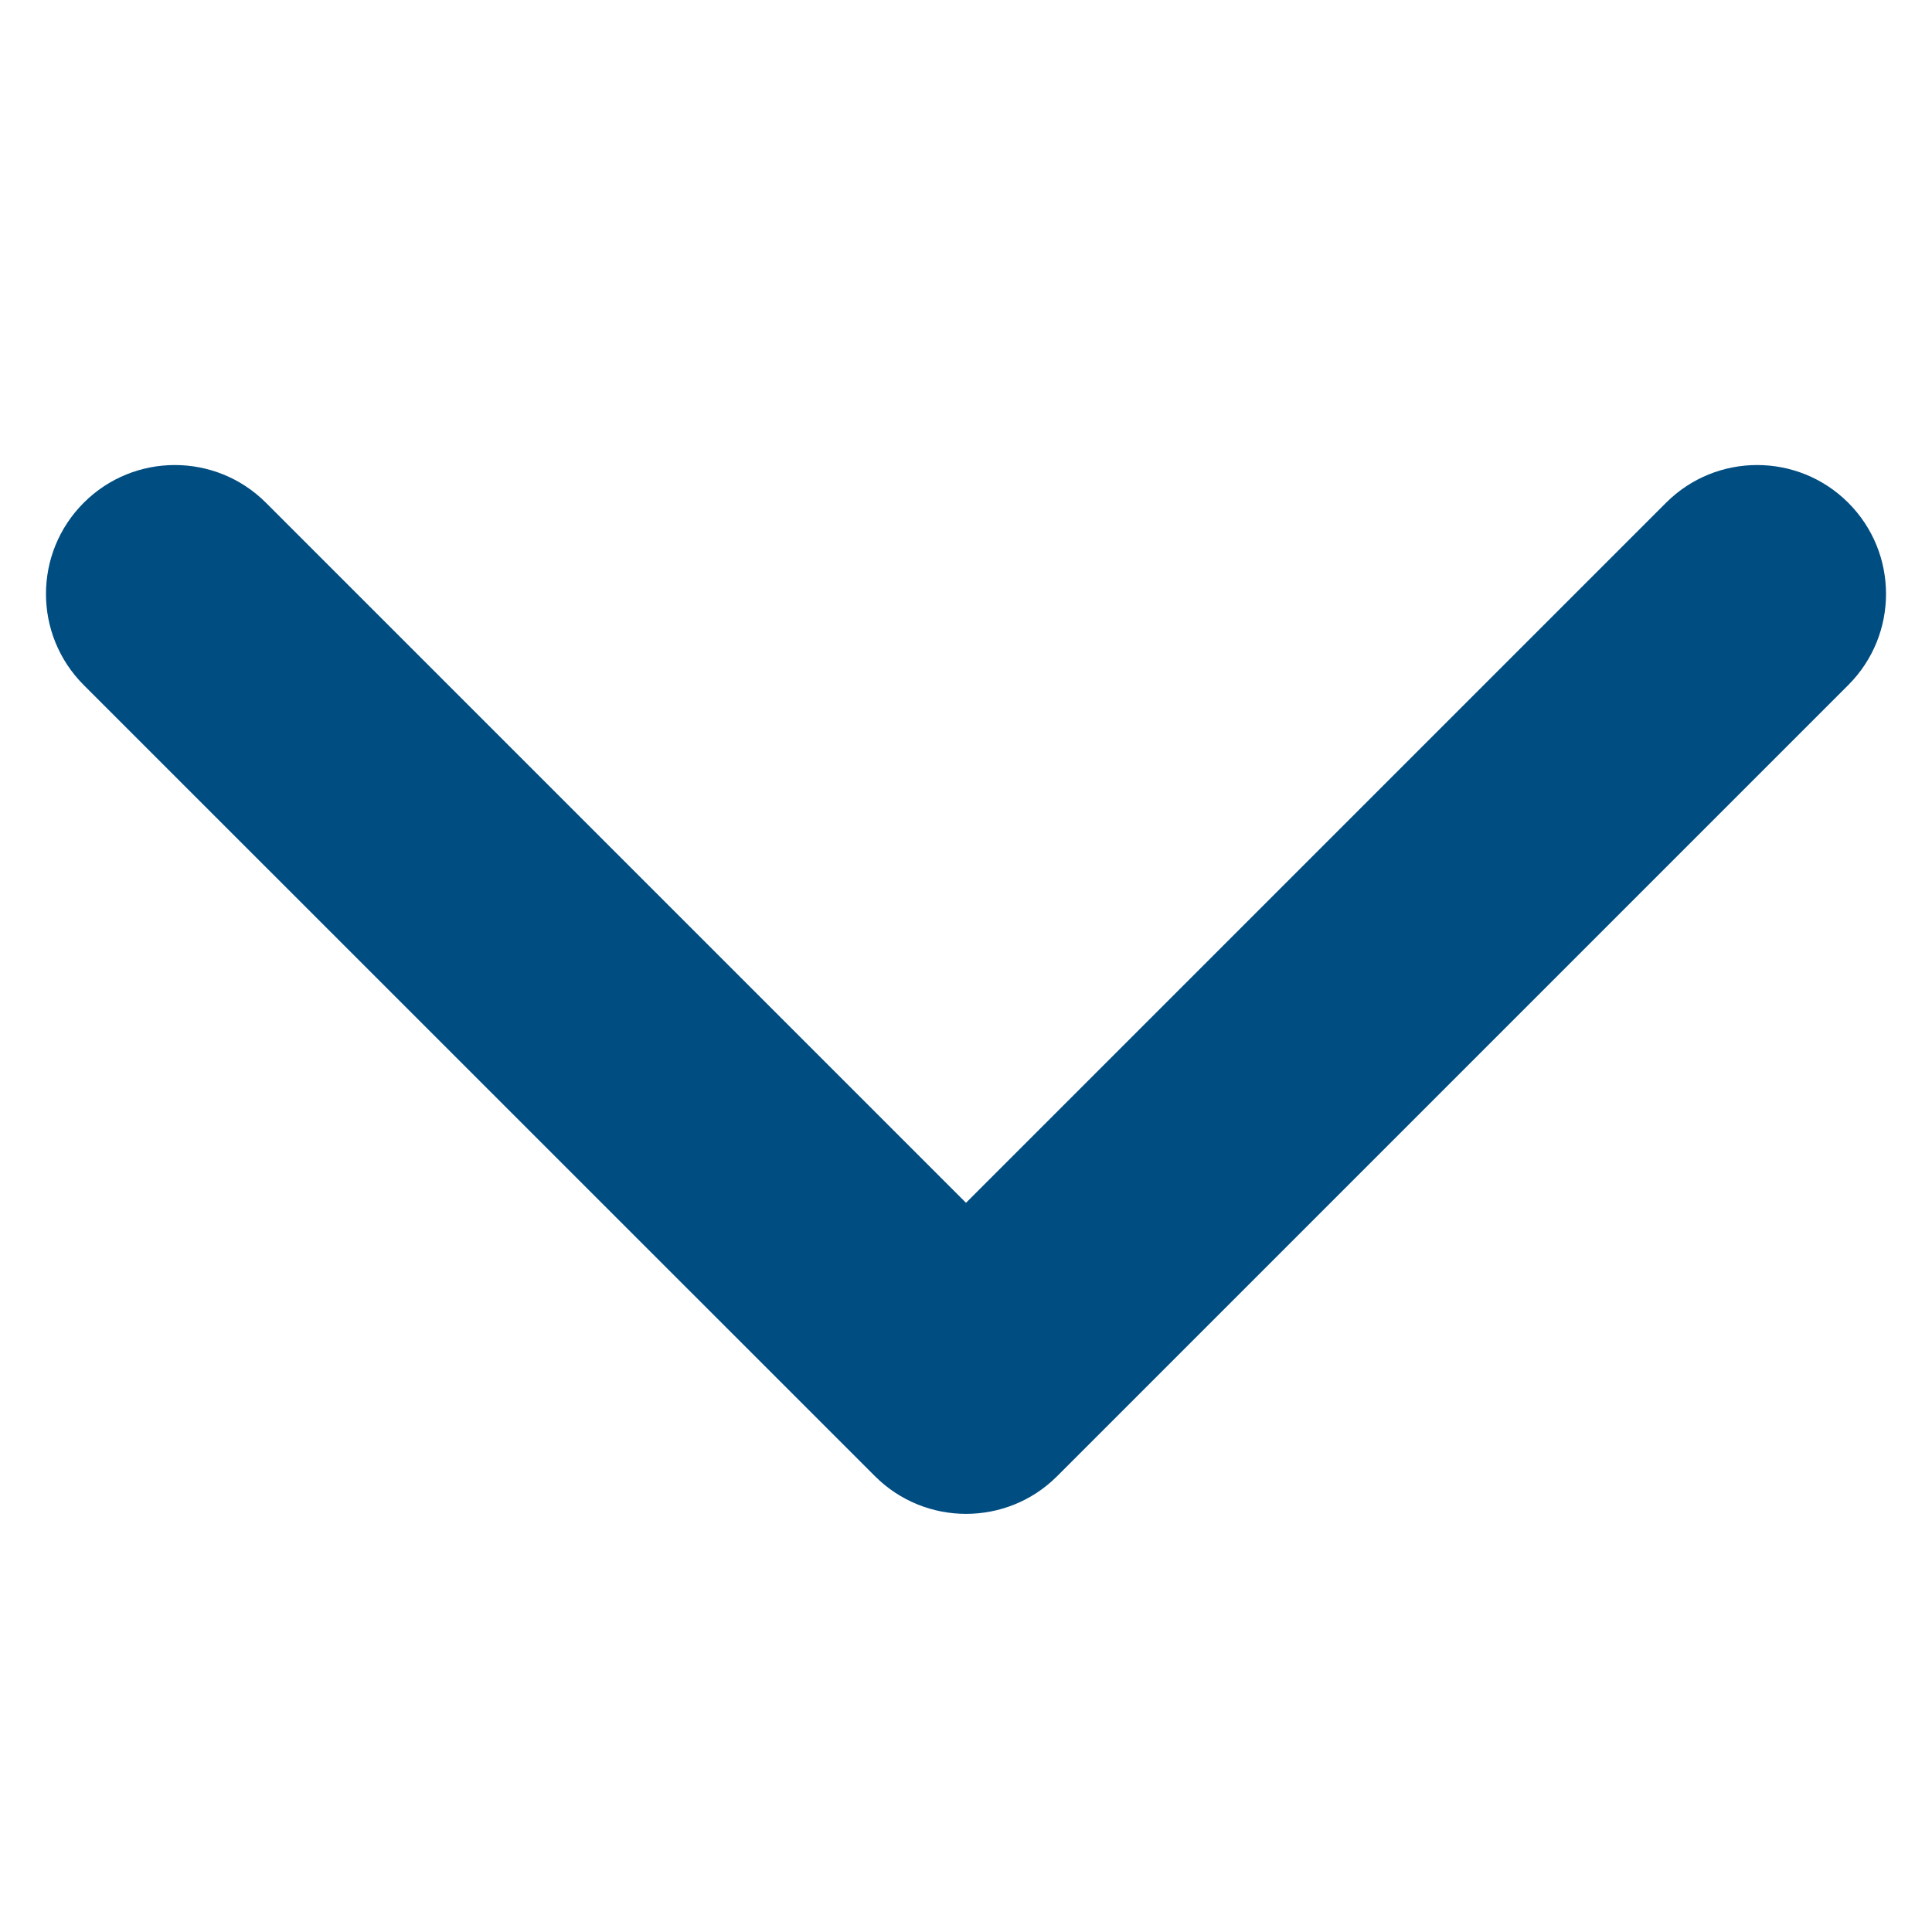 <svg xmlns="http://www.w3.org/2000/svg" width="21" height="21" viewBox="0 0 21 21" fill="none">
  <g clip-path="url(#clip0_1752_7859)">
    <path d="M10.5 16.455C10.142 16.455 9.783 16.318 9.51 16.045L0.91 7.446C0.363 6.899 0.363 6.012 0.91 5.465C1.457 4.918 2.344 4.918 2.891 5.465L10.5 13.074L18.109 5.465C18.656 4.918 19.543 4.918 20.09 5.465C20.637 6.012 20.637 6.899 20.09 7.446L11.49 16.046C11.217 16.319 10.858 16.455 10.5 16.455Z" fill="#004D81"/>
  </g>
  <defs>
    <clipPath id="clip0_1752_7859">
      <rect width="20" height="20" fill="white" transform="translate(0.5 0.754)"/>
    </clipPath>
  </defs>
</svg>